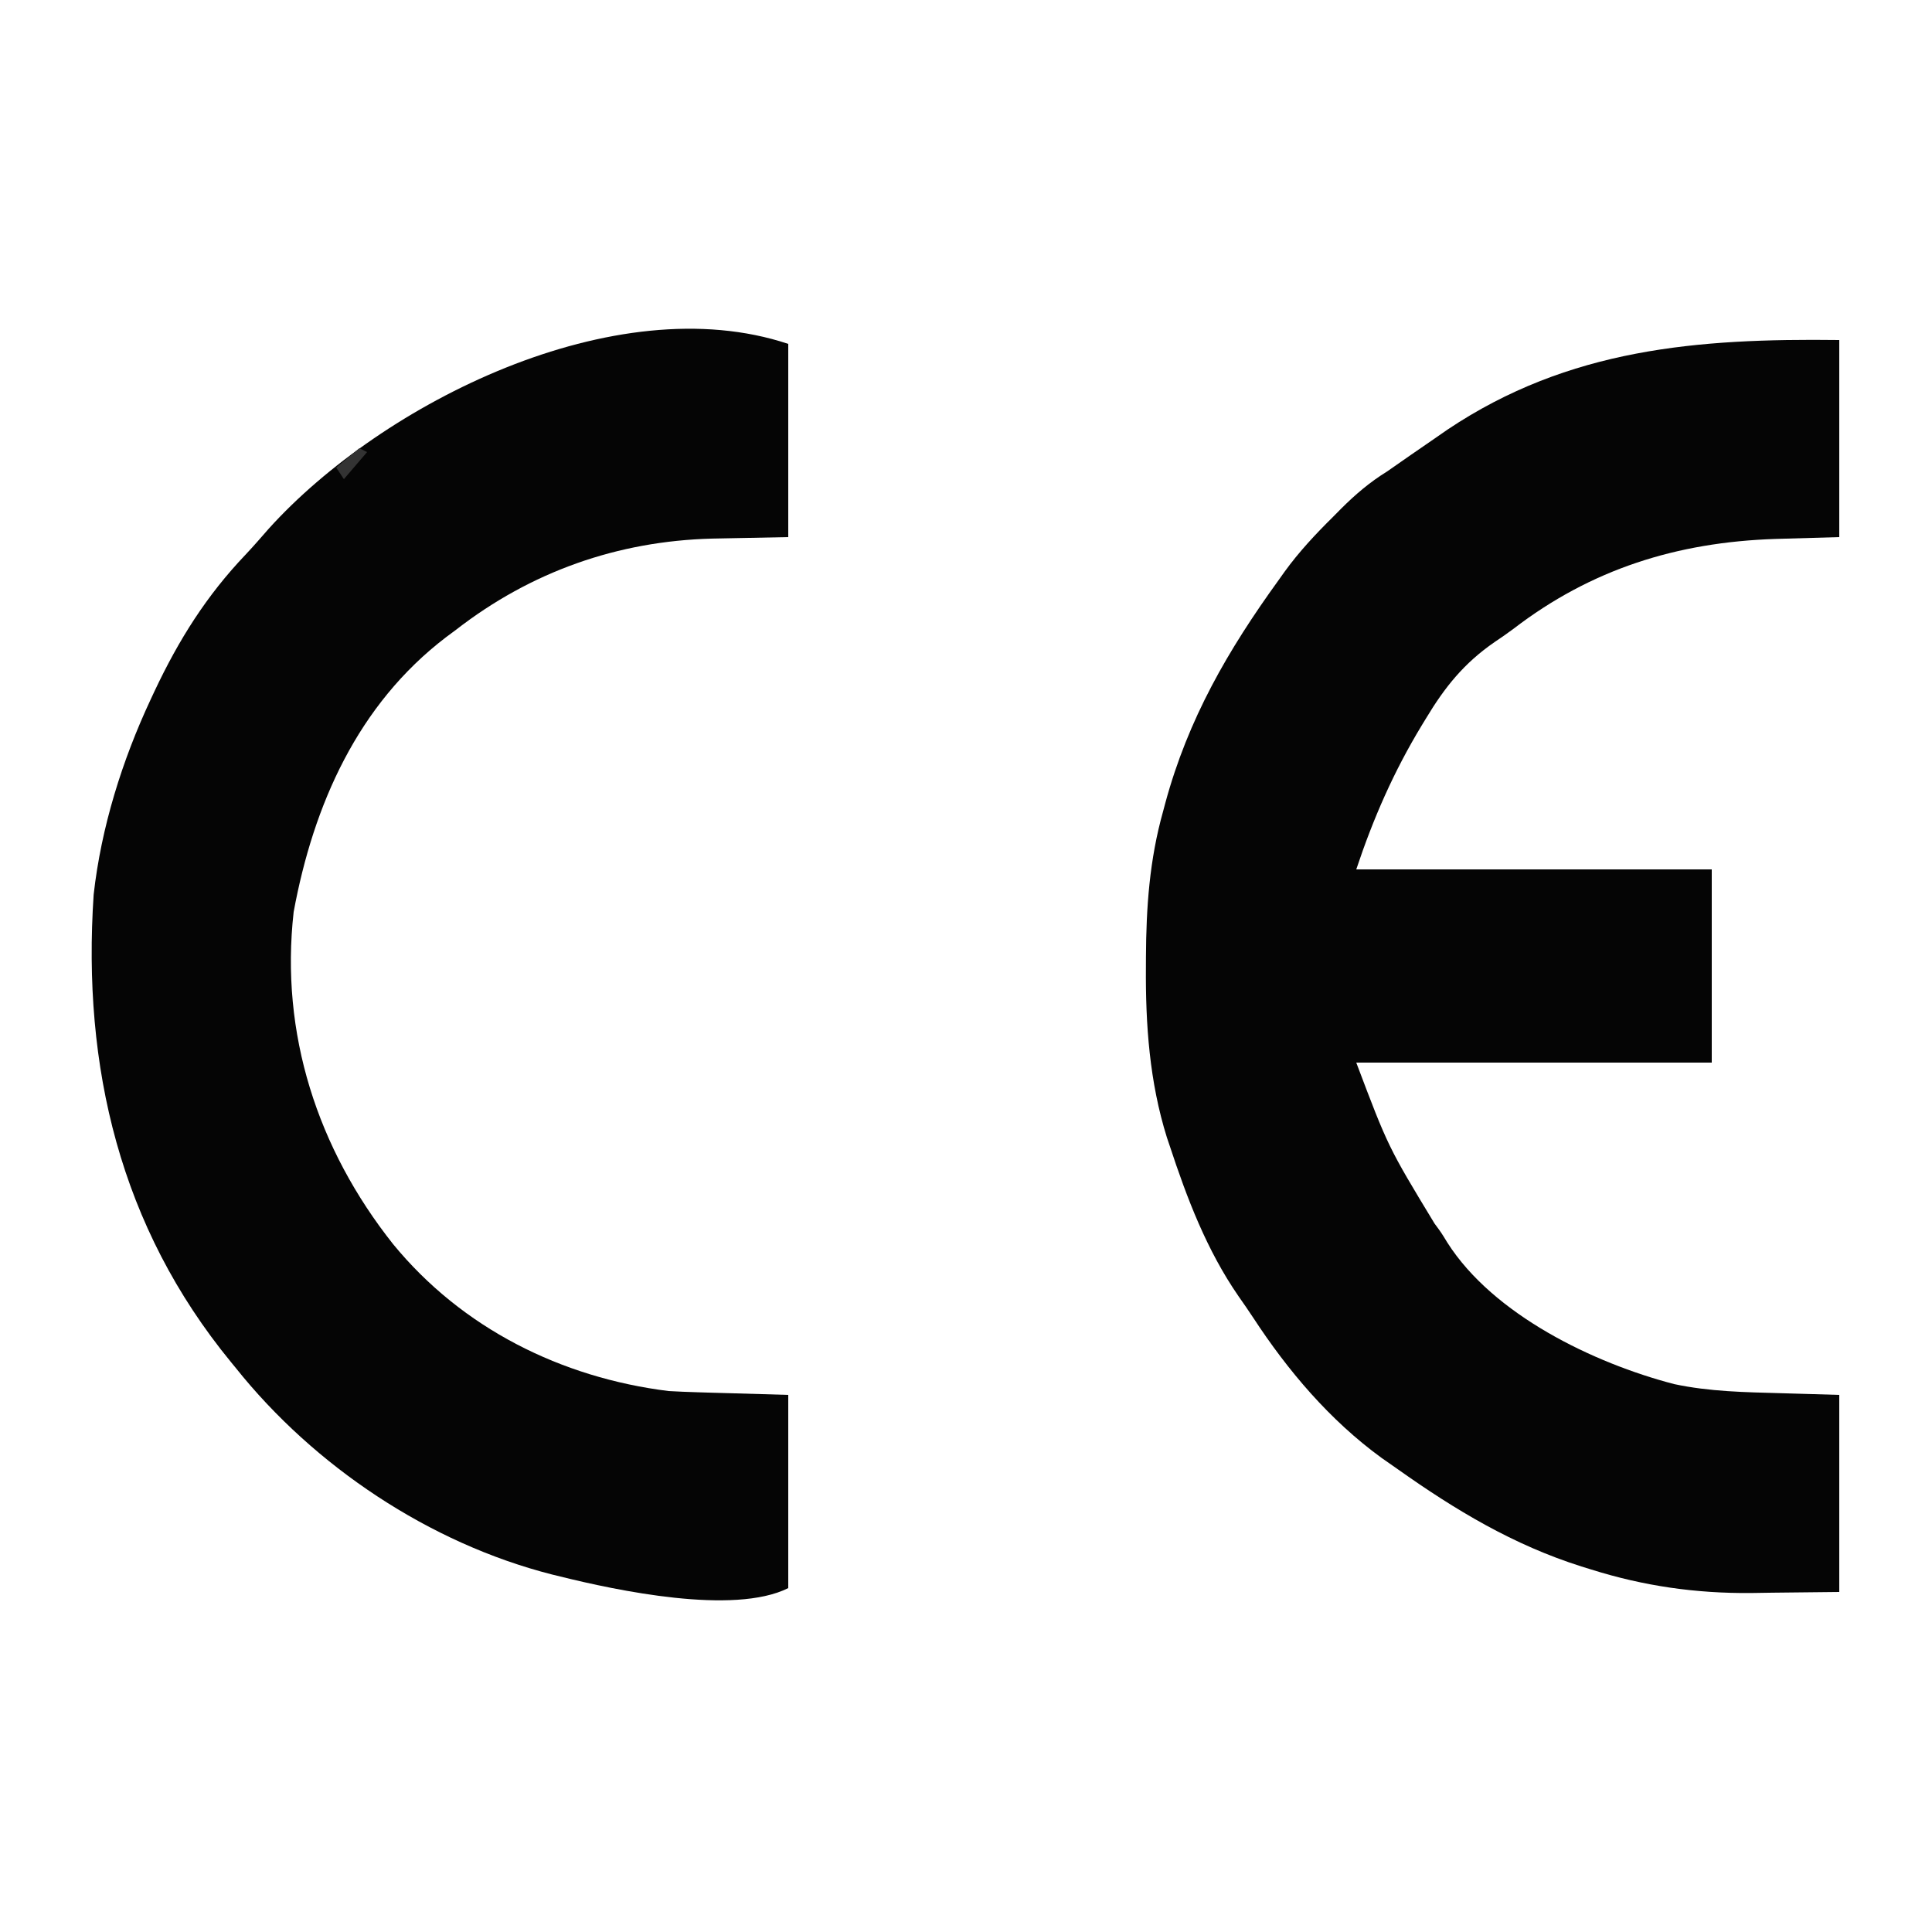 <svg xmlns="http://www.w3.org/2000/svg" width="500" height="500"><path d="M0 0 C0 16.83 0 33.66 0 51 C-12.688 51.375 -12.688 51.375 -16.6 51.478 C-42.002 52.328 -64.213 59.279 -84.371 74.778 C-85.95 75.963 -87.584 77.073 -89.219 78.18 C-97.118 83.626 -102.091 89.822 -107 98 C-107.35 98.574 -107.701 99.149 -108.062 99.741 C-115.298 111.681 -120.573 123.719 -125 137 C-94.64 137 -64.28 137 -33 137 C-33 153.5 -33 170 -33 187 C-63.36 187 -93.72 187 -125 187 C-116.751 208.833 -116.751 208.833 -104.738 228.656 C-103 231 -103 231 -101.418 233.594 C-89.536 252.262 -63.608 264.76 -42.762 270.195 C-33.548 272.166 -24.387 272.301 -15 272.562 C-10.05 272.707 -5.1 272.851 0 273 C0 289.83 0 306.66 0 324 C-8.632 324.093 -8.632 324.093 -17.438 324.188 C-19.214 324.215 -20.991 324.242 -22.822 324.27 C-37.083 324.398 -50.545 322.477 -64.188 318.188 C-65.023 317.93 -65.858 317.672 -66.719 317.406 C-84.31 311.841 -99.303 302.837 -114.267 292.228 C-115.657 291.243 -117.056 290.27 -118.457 289.301 C-131.855 279.541 -142.678 266.777 -151.689 252.99 C-152.914 251.131 -154.176 249.306 -155.457 247.484 C-163.705 235.55 -168.798 222.156 -173.312 208.438 C-173.543 207.756 -173.773 207.074 -174.01 206.372 C-178.512 191.987 -179.554 177.164 -179.438 162.188 C-179.435 161.361 -179.432 160.535 -179.429 159.684 C-179.365 146.765 -178.509 134.496 -175 122 C-174.813 121.299 -174.626 120.598 -174.433 119.876 C-168.51 98.018 -158.195 80.221 -145 62 C-144.528 61.335 -144.056 60.671 -143.57 59.986 C-139.802 54.787 -135.562 50.26 -131 45.75 C-130.314 45.056 -129.628 44.363 -128.922 43.648 C-125.176 39.917 -121.519 36.794 -117 34 C-114.935 32.566 -112.873 31.128 -110.812 29.688 C-109.083 28.492 -107.351 27.3 -105.617 26.111 C-104.2 25.138 -102.789 24.157 -101.379 23.176 C-69.982 2.163 -36.652 -0.452 0 0 Z " fill="#050505" transform="translate(476,88)"></path><path d="M0 0 C0 16.5 0 33 0 50 C-15.062 50.312 -15.062 50.312 -19.711 50.388 C-44.194 51.03 -66.6 58.943 -86 74 C-86.844 74.628 -87.689 75.256 -88.559 75.902 C-111.392 93.321 -122.886 119.283 -128 147 C-131.554 178.482 -121.833 208.306 -102.274 232.97 C-84.399 254.788 -58.727 267.533 -31 271 C-28.513 271.14 -26.025 271.244 -23.535 271.316 C-22.294 271.355 -21.053 271.393 -19.774 271.432 C-17.442 271.497 -17.442 271.497 -15.062 271.562 C-10.092 271.707 -5.121 271.851 0 272 C0 288.5 0 305 0 322 C-14.15 329.075 -44.548 322.582 -59 319 C-59.722 318.823 -60.444 318.647 -61.188 318.465 C-92.839 310.386 -122.643 290.504 -143 265 C-143.401 264.511 -143.803 264.022 -144.216 263.518 C-172.889 228.576 -182.749 187.137 -179.762 142.516 C-177.814 125.126 -172.393 107.813 -165 92 C-164.677 91.308 -164.355 90.616 -164.022 89.903 C-157.728 76.561 -150.568 65.137 -140.349 54.435 C-138.321 52.278 -136.386 50.041 -134.438 47.812 C-105.129 15.351 -44.833 -14.944 0 0 Z " fill="#050505" transform="translate(204,89)"></path><path d="M0 0 C0.66 0.33 1.32 0.66 2 1 C0.02 3.31 -1.96 5.62 -4 8 C-4.66 7.01 -5.32 6.02 -6 5 C-4.02 3.35 -2.04 1.7 0 0 Z " fill="#333333" transform="translate(93,116)"></path></svg>
